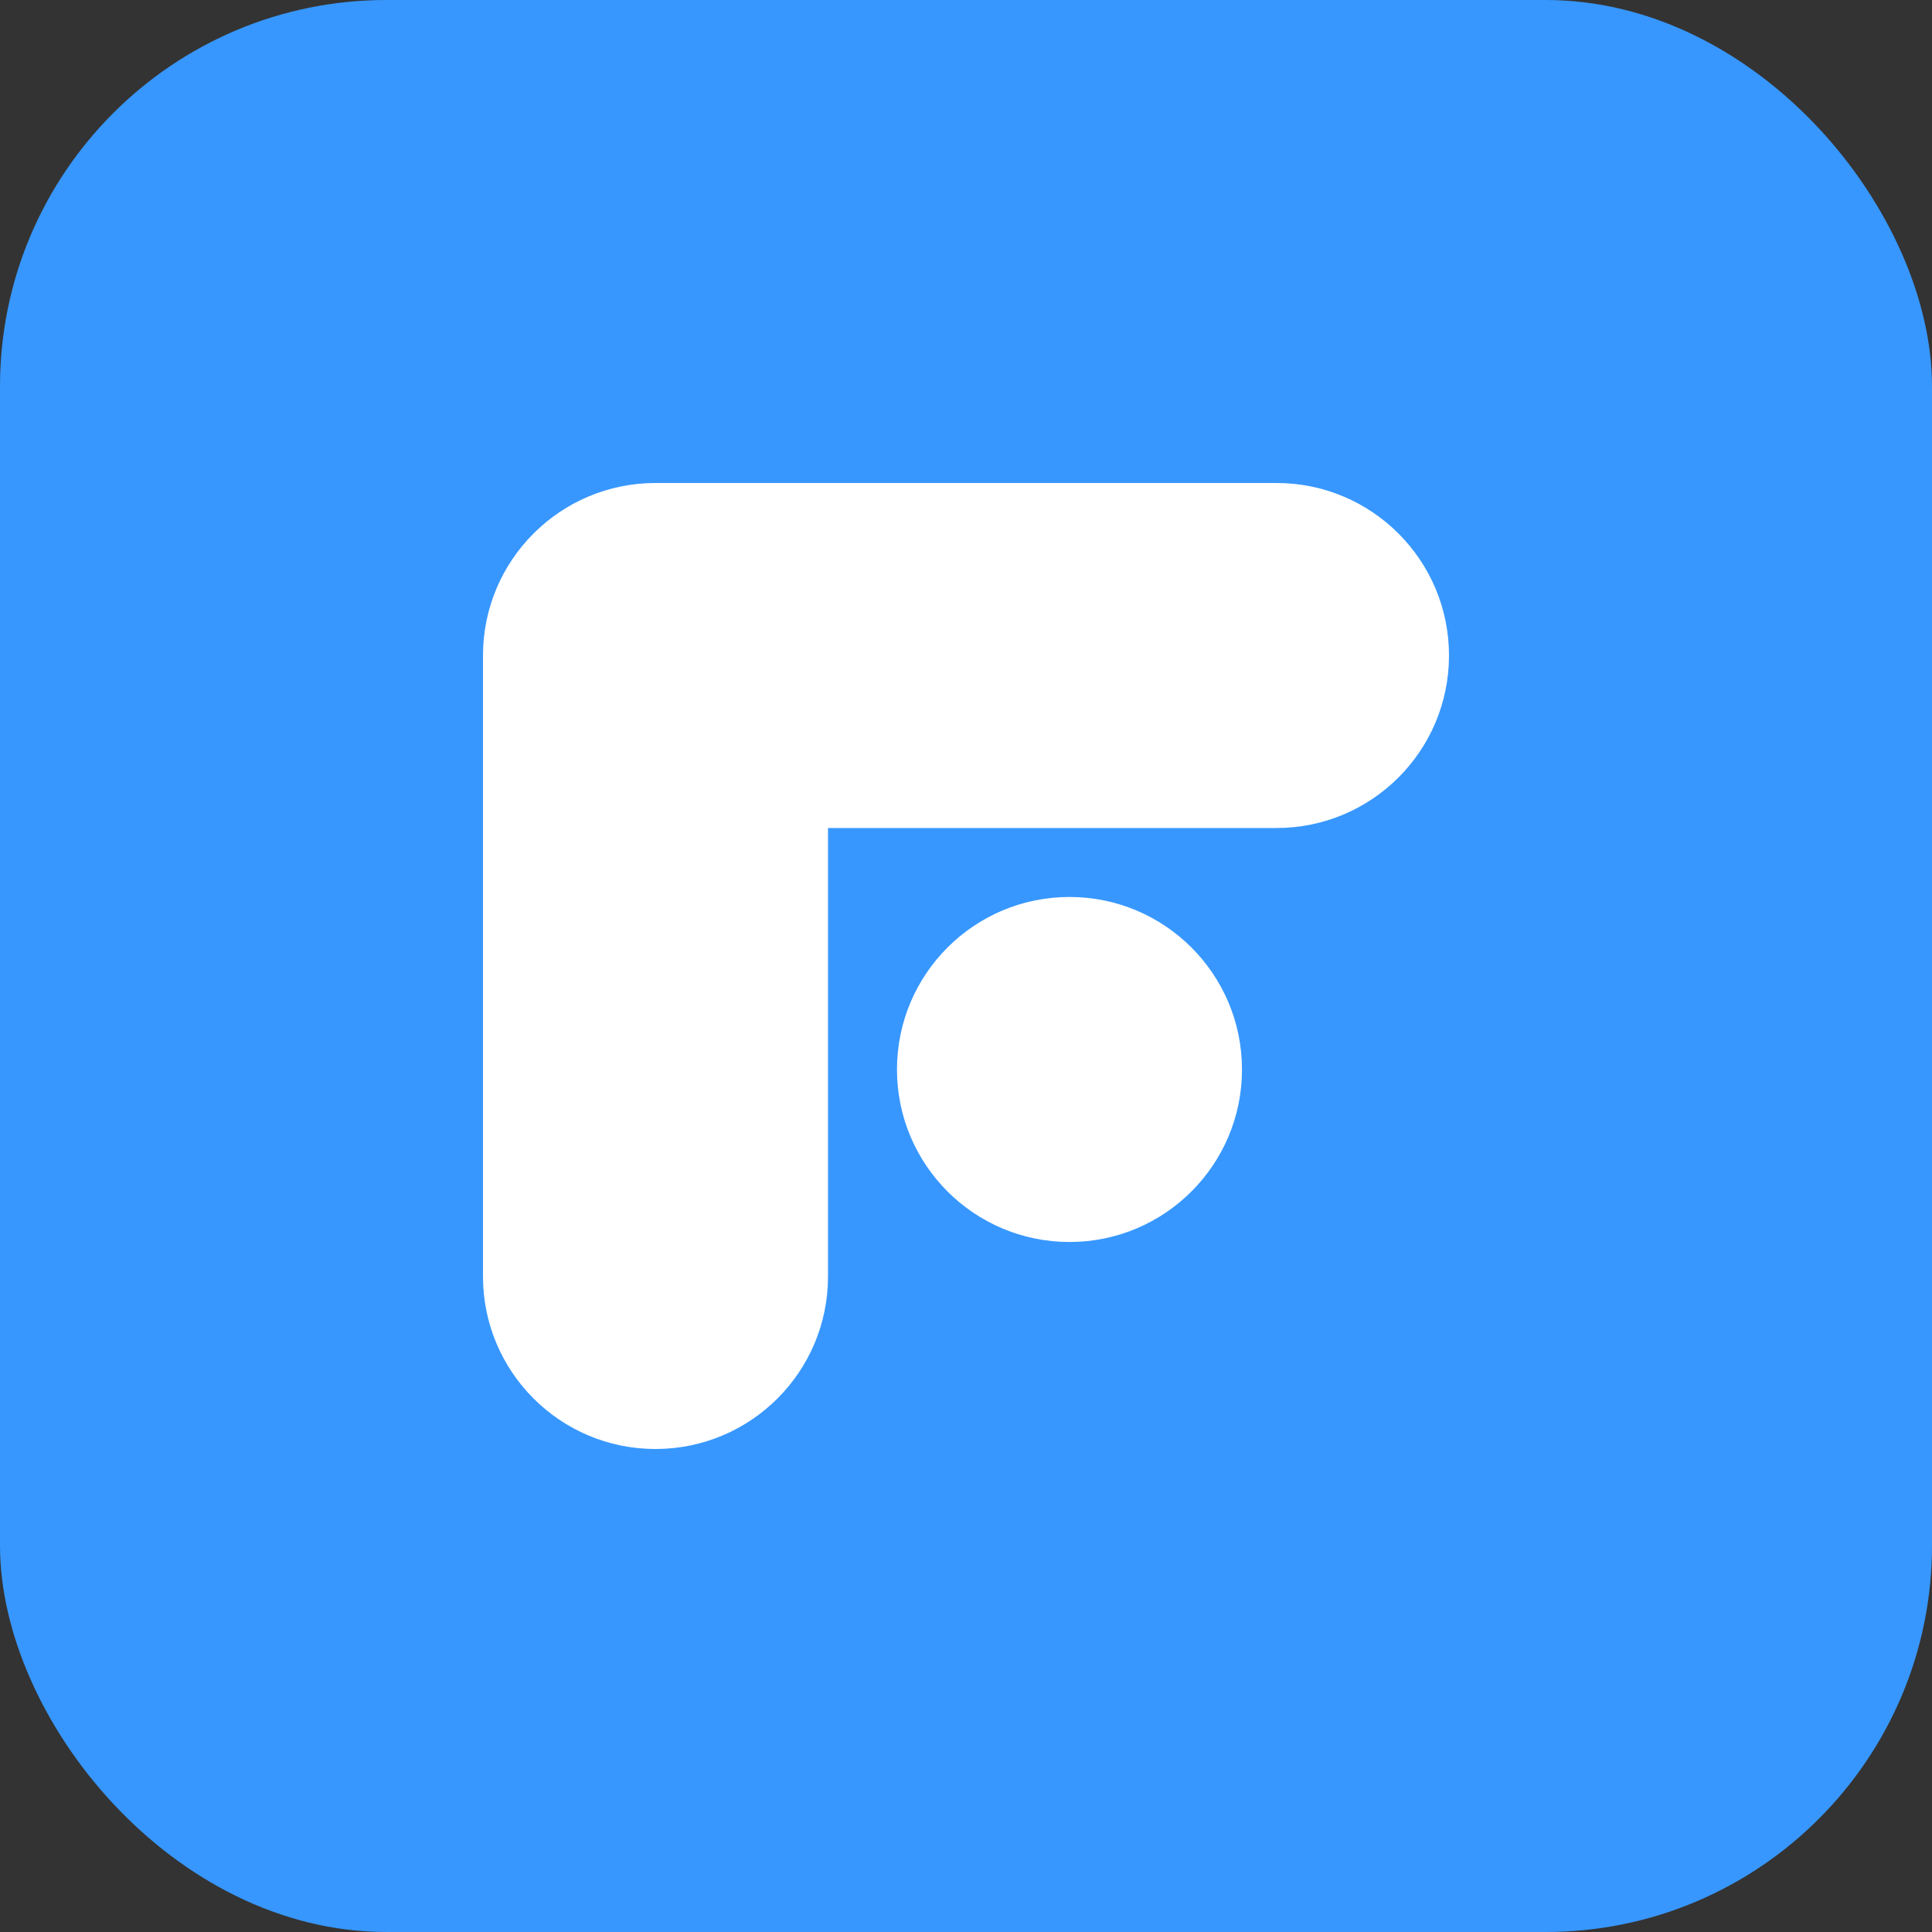 <svg width="40" height="40" viewBox="0 0 40 40" fill="none" xmlns="http://www.w3.org/2000/svg">
<rect x="0" y="0" width="40" height="40" fill="#333333" stroke="none"/>
<rect width="40" height="40" rx="8" fill="#3797FF"/>
<path d="M30 13.571C30 11.599 28.401 10 26.429 10L13.571 10C11.599 10 10 11.599 10 13.571V26.429C10 28.401 11.599 30 13.571 30C15.544 30 17.143 28.401 17.143 26.429V17.143H26.429C28.401 17.143 30 15.544 30 13.571Z" fill="white"/>
<path d="M25.714 22.143C25.714 24.115 24.115 25.714 22.143 25.714C20.17 25.714 18.571 24.115 18.571 22.143C18.571 20.17 20.17 18.571 22.143 18.571C24.115 18.571 25.714 20.17 25.714 22.143Z" fill="white"/>
</svg>
